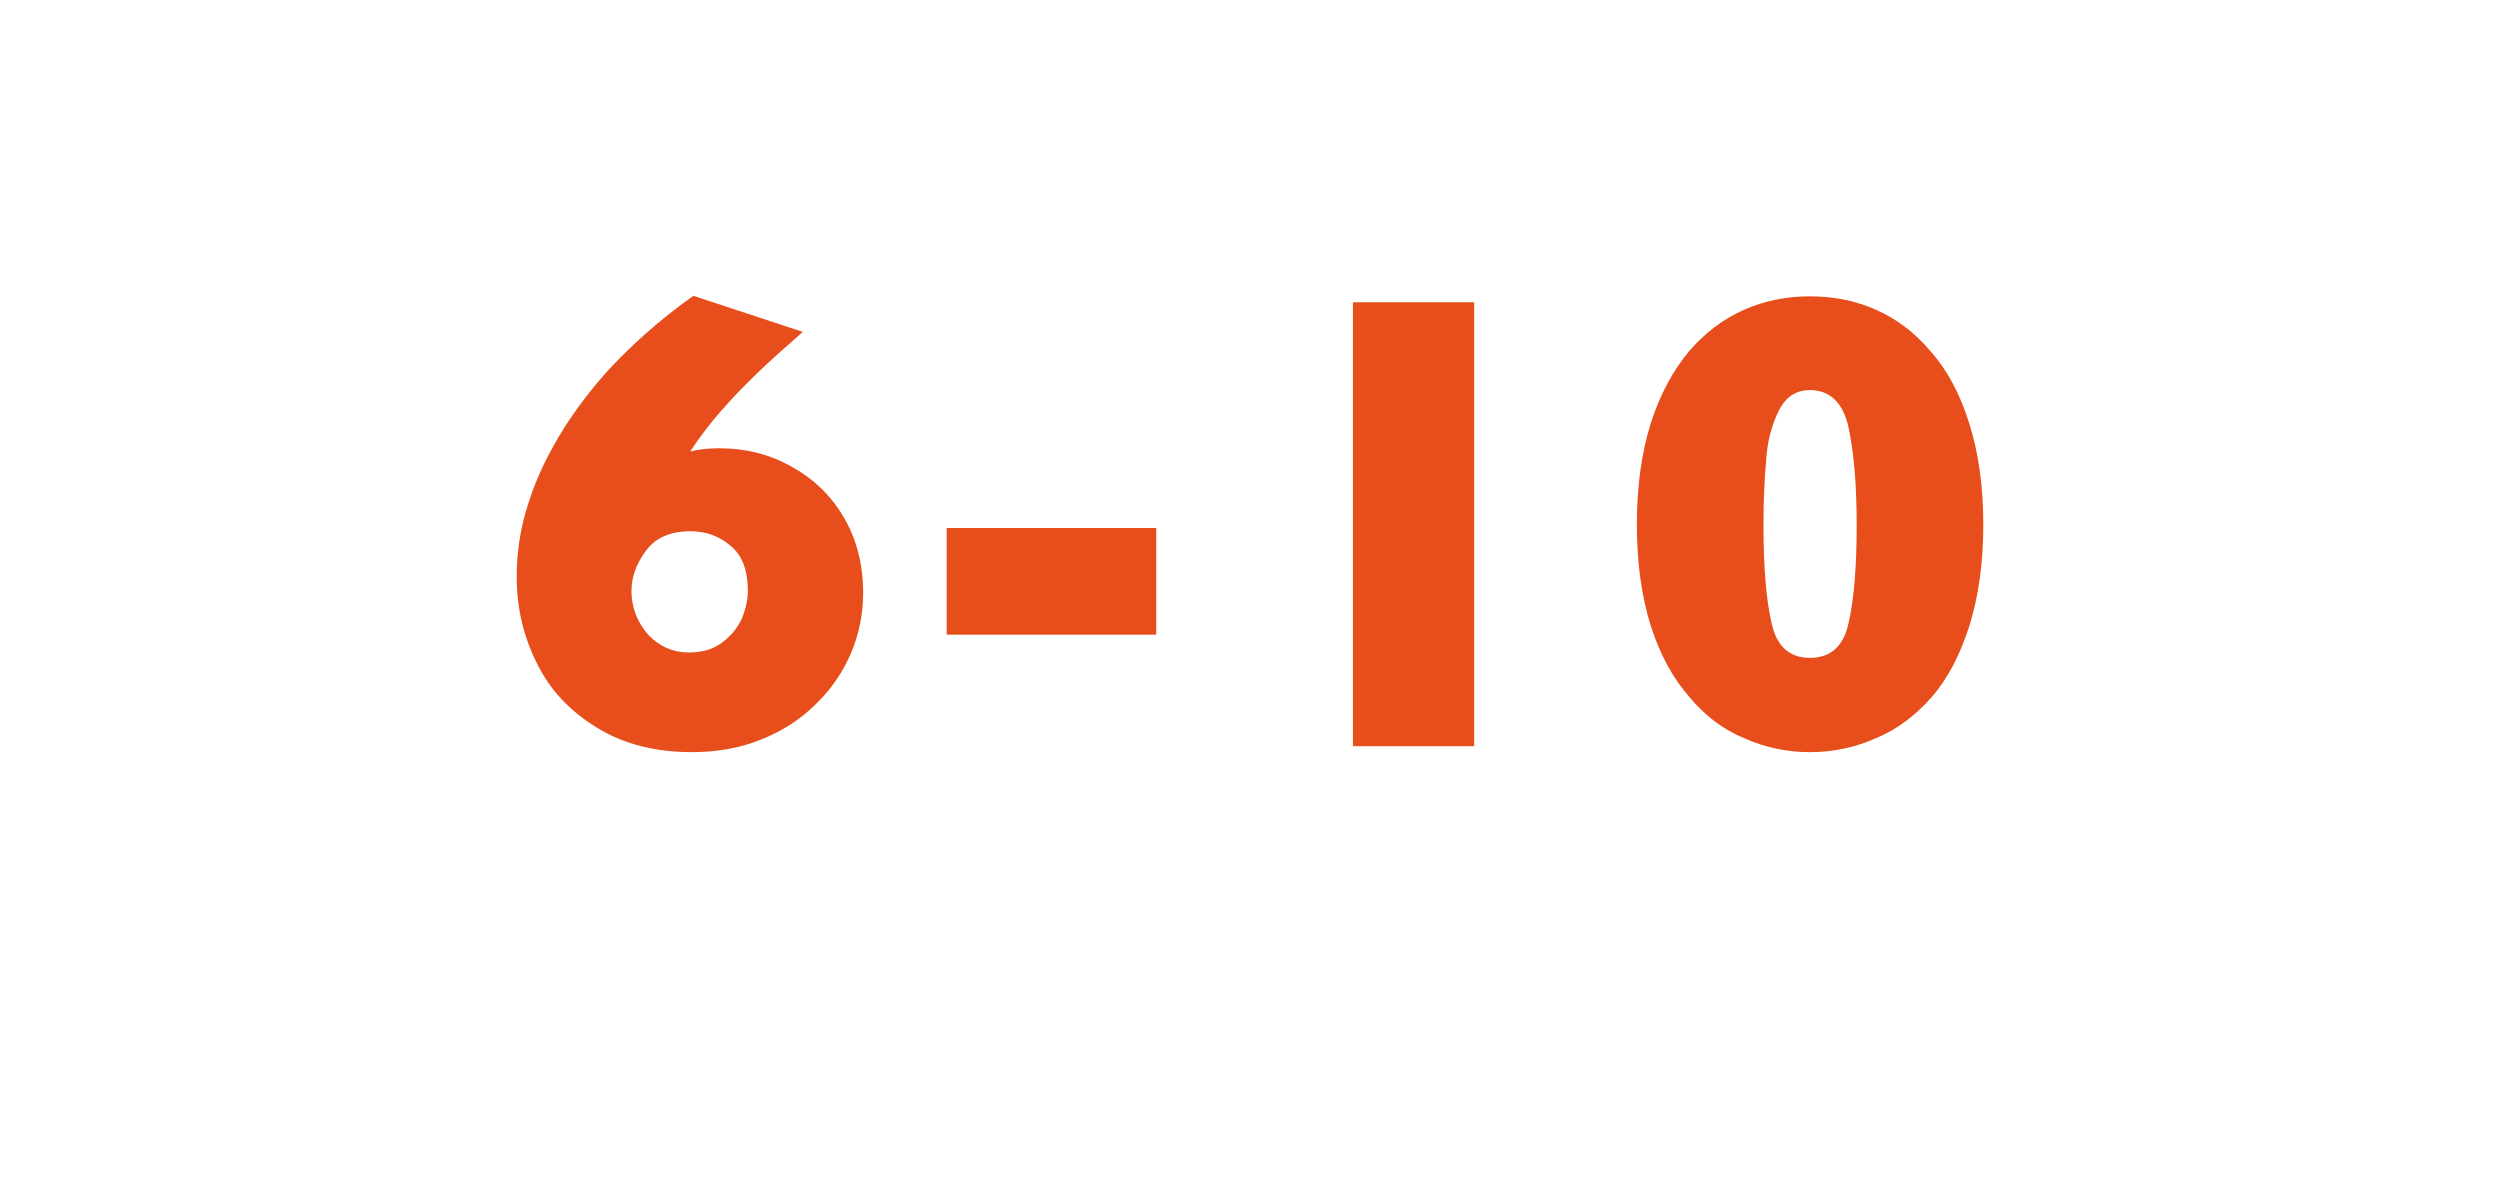 <?xml version="1.0" standalone="no"?><!DOCTYPE svg PUBLIC "-//W3C//DTD SVG 1.1//EN" "http://www.w3.org/Graphics/SVG/1.1/DTD/svg11.dtd"><svg xmlns="http://www.w3.org/2000/svg" version="1.1" width="464px" height="218.6px" viewBox="0 -55 464 218.6" style="top:-55px">  <desc>6 10</desc>  <defs/>  <g id="Polygon151057">    <path d="M 160.2 55 C 160.2 58.8 159.5 62.5 158 66.1 C 156.5 69.6 154.4 72.8 151.5 75.6 C 148.7 78.4 145.4 80.6 141.4 82.2 C 137.5 83.8 133.2 84.6 128.4 84.6 C 121.6 84.6 115.7 83.1 110.7 80 C 105.8 77 102 73 99.6 68 C 97.1 63 95.9 57.7 95.9 52 C 95.9 47.4 96.6 42.7 98.2 38 C 99.7 33.3 102 28.7 104.9 24.1 C 107.9 19.5 111.3 15.2 115.2 11.3 C 119.2 7.3 123.6 3.5 128.7 -0.1 C 128.7 -0.1 149 6.6 149 6.6 C 145.8 9.4 143 11.9 140.6 14.2 C 138.2 16.5 136 18.8 133.8 21.3 C 131.7 23.7 129.8 26.2 128.1 28.8 C 129.6 28.4 131.4 28.2 133.5 28.2 C 138.4 28.2 142.8 29.3 146.9 31.6 C 150.9 33.8 154.2 36.9 156.6 41 C 159 45.1 160.2 49.8 160.2 55 Z M 138.8 54.7 C 138.8 50.9 137.8 48.1 135.6 46.3 C 133.5 44.5 131 43.6 128.2 43.6 C 124.4 43.6 121.7 44.8 119.9 47.2 C 118.1 49.6 117.2 52.1 117.2 54.7 C 117.2 57.8 118.3 60.5 120.3 62.8 C 122.4 65 124.9 66.1 127.8 66.1 C 130.4 66.1 132.4 65.5 134.1 64.2 C 135.7 63 136.9 61.5 137.7 59.8 C 138.4 58 138.8 56.3 138.8 54.7 Z M 214.6 62.8 L 175.7 62.8 L 175.7 43 L 214.6 43 L 214.6 62.8 Z M 273.6 83.5 L 251.1 83.5 L 251.1 1.1 L 273.6 1.1 L 273.6 83.5 Z M 368.1 42.4 C 368.1 49.5 367.2 55.8 365.5 61.2 C 363.8 66.5 361.5 71 358.5 74.4 C 355.5 77.8 352.1 80.4 348.2 82 C 344.4 83.7 340.3 84.6 335.9 84.6 C 331.6 84.6 327.5 83.7 323.7 82 C 319.8 80.4 316.4 77.8 313.5 74.3 C 310.5 70.9 308.1 66.5 306.4 61.2 C 304.7 55.8 303.8 49.5 303.8 42.4 C 303.8 35.2 304.7 28.9 306.4 23.5 C 308.1 18.2 310.5 13.8 313.4 10.3 C 316.4 6.8 319.8 4.2 323.7 2.5 C 327.5 0.8 331.6 0 335.9 0 C 340.3 0 344.4 0.8 348.2 2.5 C 352 4.2 355.4 6.7 358.4 10.3 C 361.5 13.8 363.8 18.2 365.5 23.6 C 367.2 29 368.1 35.2 368.1 42.4 Z M 344.6 42.4 C 344.6 35.1 344.1 29.1 343.1 24.4 C 342.1 19.8 339.7 17.4 335.9 17.4 C 333.3 17.4 331.4 18.7 330.1 21.3 C 328.8 24 328 27 327.8 30.4 C 327.5 33.8 327.3 37.8 327.3 42.4 C 327.3 50.2 327.8 56.3 328.8 60.6 C 329.7 64.9 332.1 67.1 335.9 67.1 C 339.8 67.1 342.2 64.9 343.1 60.6 C 344.1 56.3 344.6 50.2 344.6 42.4 Z " stroke="none" fill="#e74e1b"/>  </g></svg>